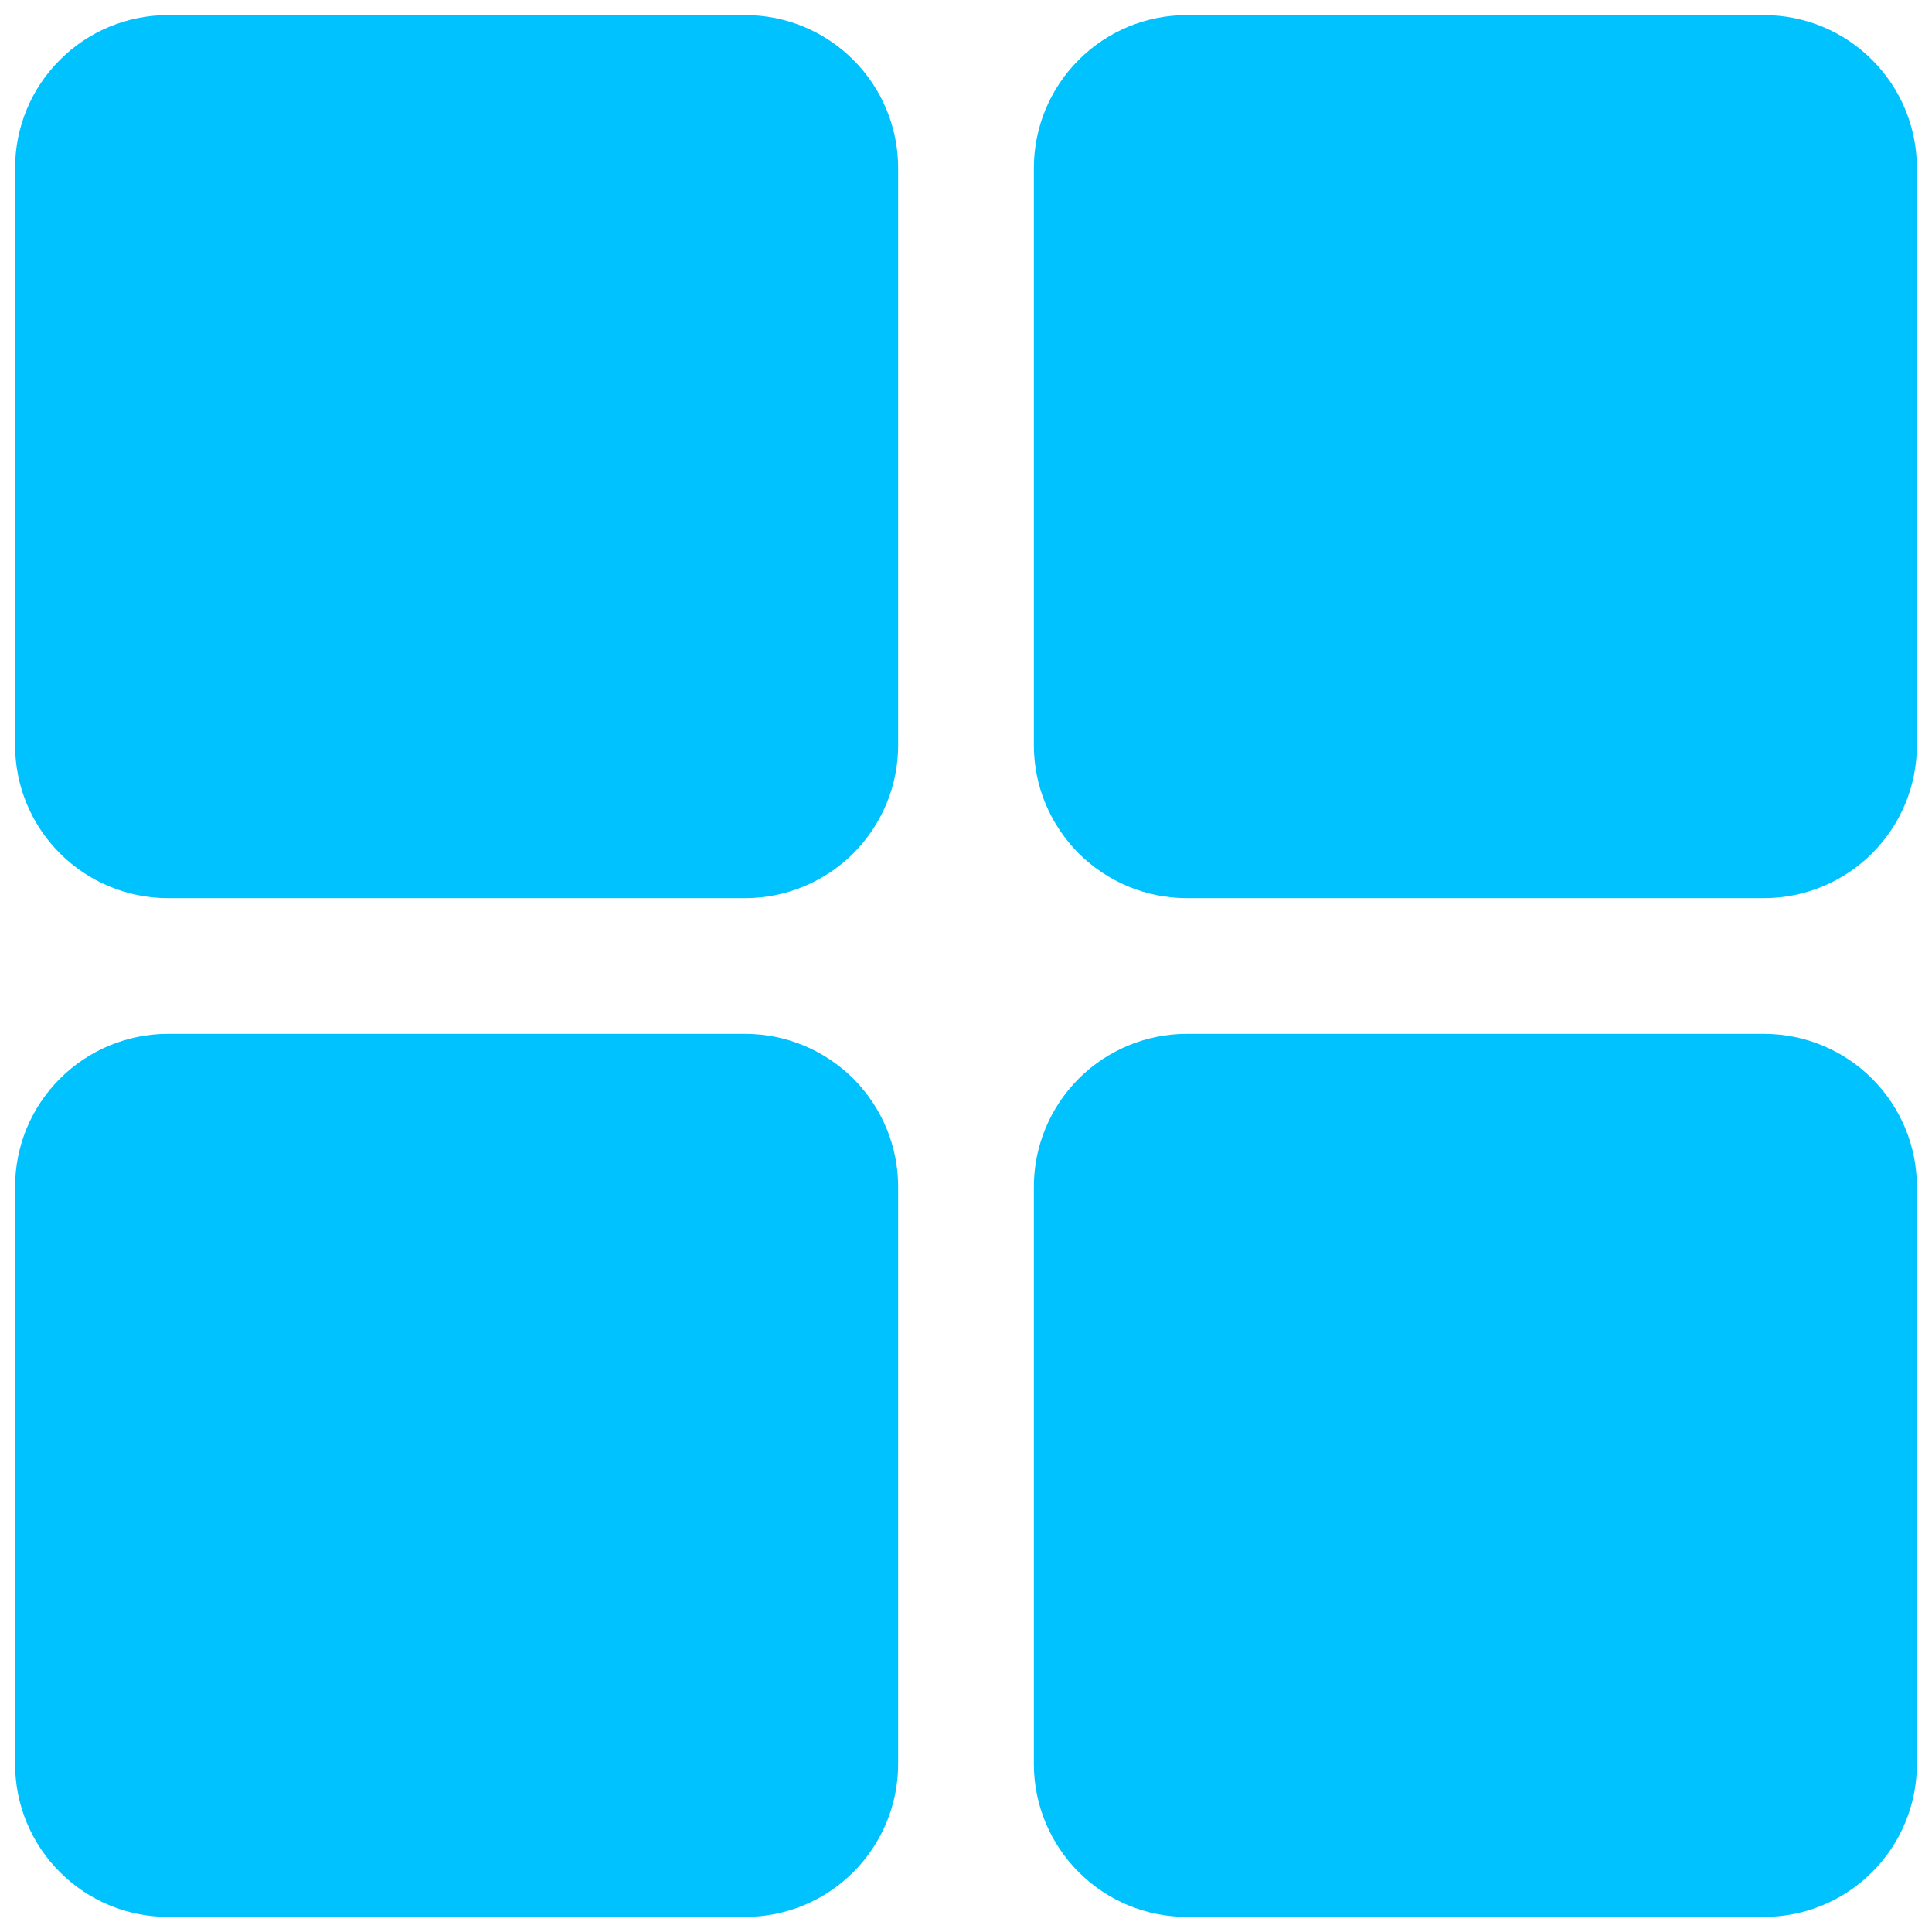<svg width="16" height="16" viewBox="0 0 16 16" fill="none" xmlns="http://www.w3.org/2000/svg">
<path d="M6.172 7.438H1.391C1.055 7.438 0.733 7.304 0.496 7.067C0.258 6.829 0.125 6.508 0.125 6.172V1.391C0.125 1.055 0.258 0.733 0.496 0.496C0.733 0.258 1.055 0.125 1.391 0.125H6.172C6.508 0.125 6.829 0.258 7.067 0.496C7.304 0.733 7.438 1.055 7.438 1.391V6.172C7.438 6.508 7.304 6.829 7.067 7.067C6.829 7.304 6.508 7.438 6.172 7.438ZM14.609 7.438H9.828C9.492 7.438 9.171 7.304 8.933 7.067C8.696 6.829 8.562 6.508 8.562 6.172V1.391C8.562 1.055 8.696 0.733 8.933 0.496C9.171 0.258 9.492 0.125 9.828 0.125H14.609C14.945 0.125 15.267 0.258 15.504 0.496C15.742 0.733 15.875 1.055 15.875 1.391V6.172C15.875 6.508 15.742 6.829 15.504 7.067C15.267 7.304 14.945 7.438 14.609 7.438ZM6.172 15.875H1.391C1.055 15.875 0.733 15.742 0.496 15.504C0.258 15.267 0.125 14.945 0.125 14.609V9.828C0.125 9.492 0.258 9.171 0.496 8.933C0.733 8.696 1.055 8.562 1.391 8.562H6.172C6.508 8.562 6.829 8.696 7.067 8.933C7.304 9.171 7.438 9.492 7.438 9.828V14.609C7.438 14.945 7.304 15.267 7.067 15.504C6.829 15.742 6.508 15.875 6.172 15.875ZM14.609 15.875H9.828C9.492 15.875 9.171 15.742 8.933 15.504C8.696 15.267 8.562 14.945 8.562 14.609V9.828C8.562 9.492 8.696 9.171 8.933 8.933C9.171 8.696 9.492 8.562 9.828 8.562H14.609C14.945 8.562 15.267 8.696 15.504 8.933C15.742 9.171 15.875 9.492 15.875 9.828V14.609C15.875 14.945 15.742 15.267 15.504 15.504C15.267 15.742 14.945 15.875 14.609 15.875Z" fill="#00C2FF"/>
</svg>
